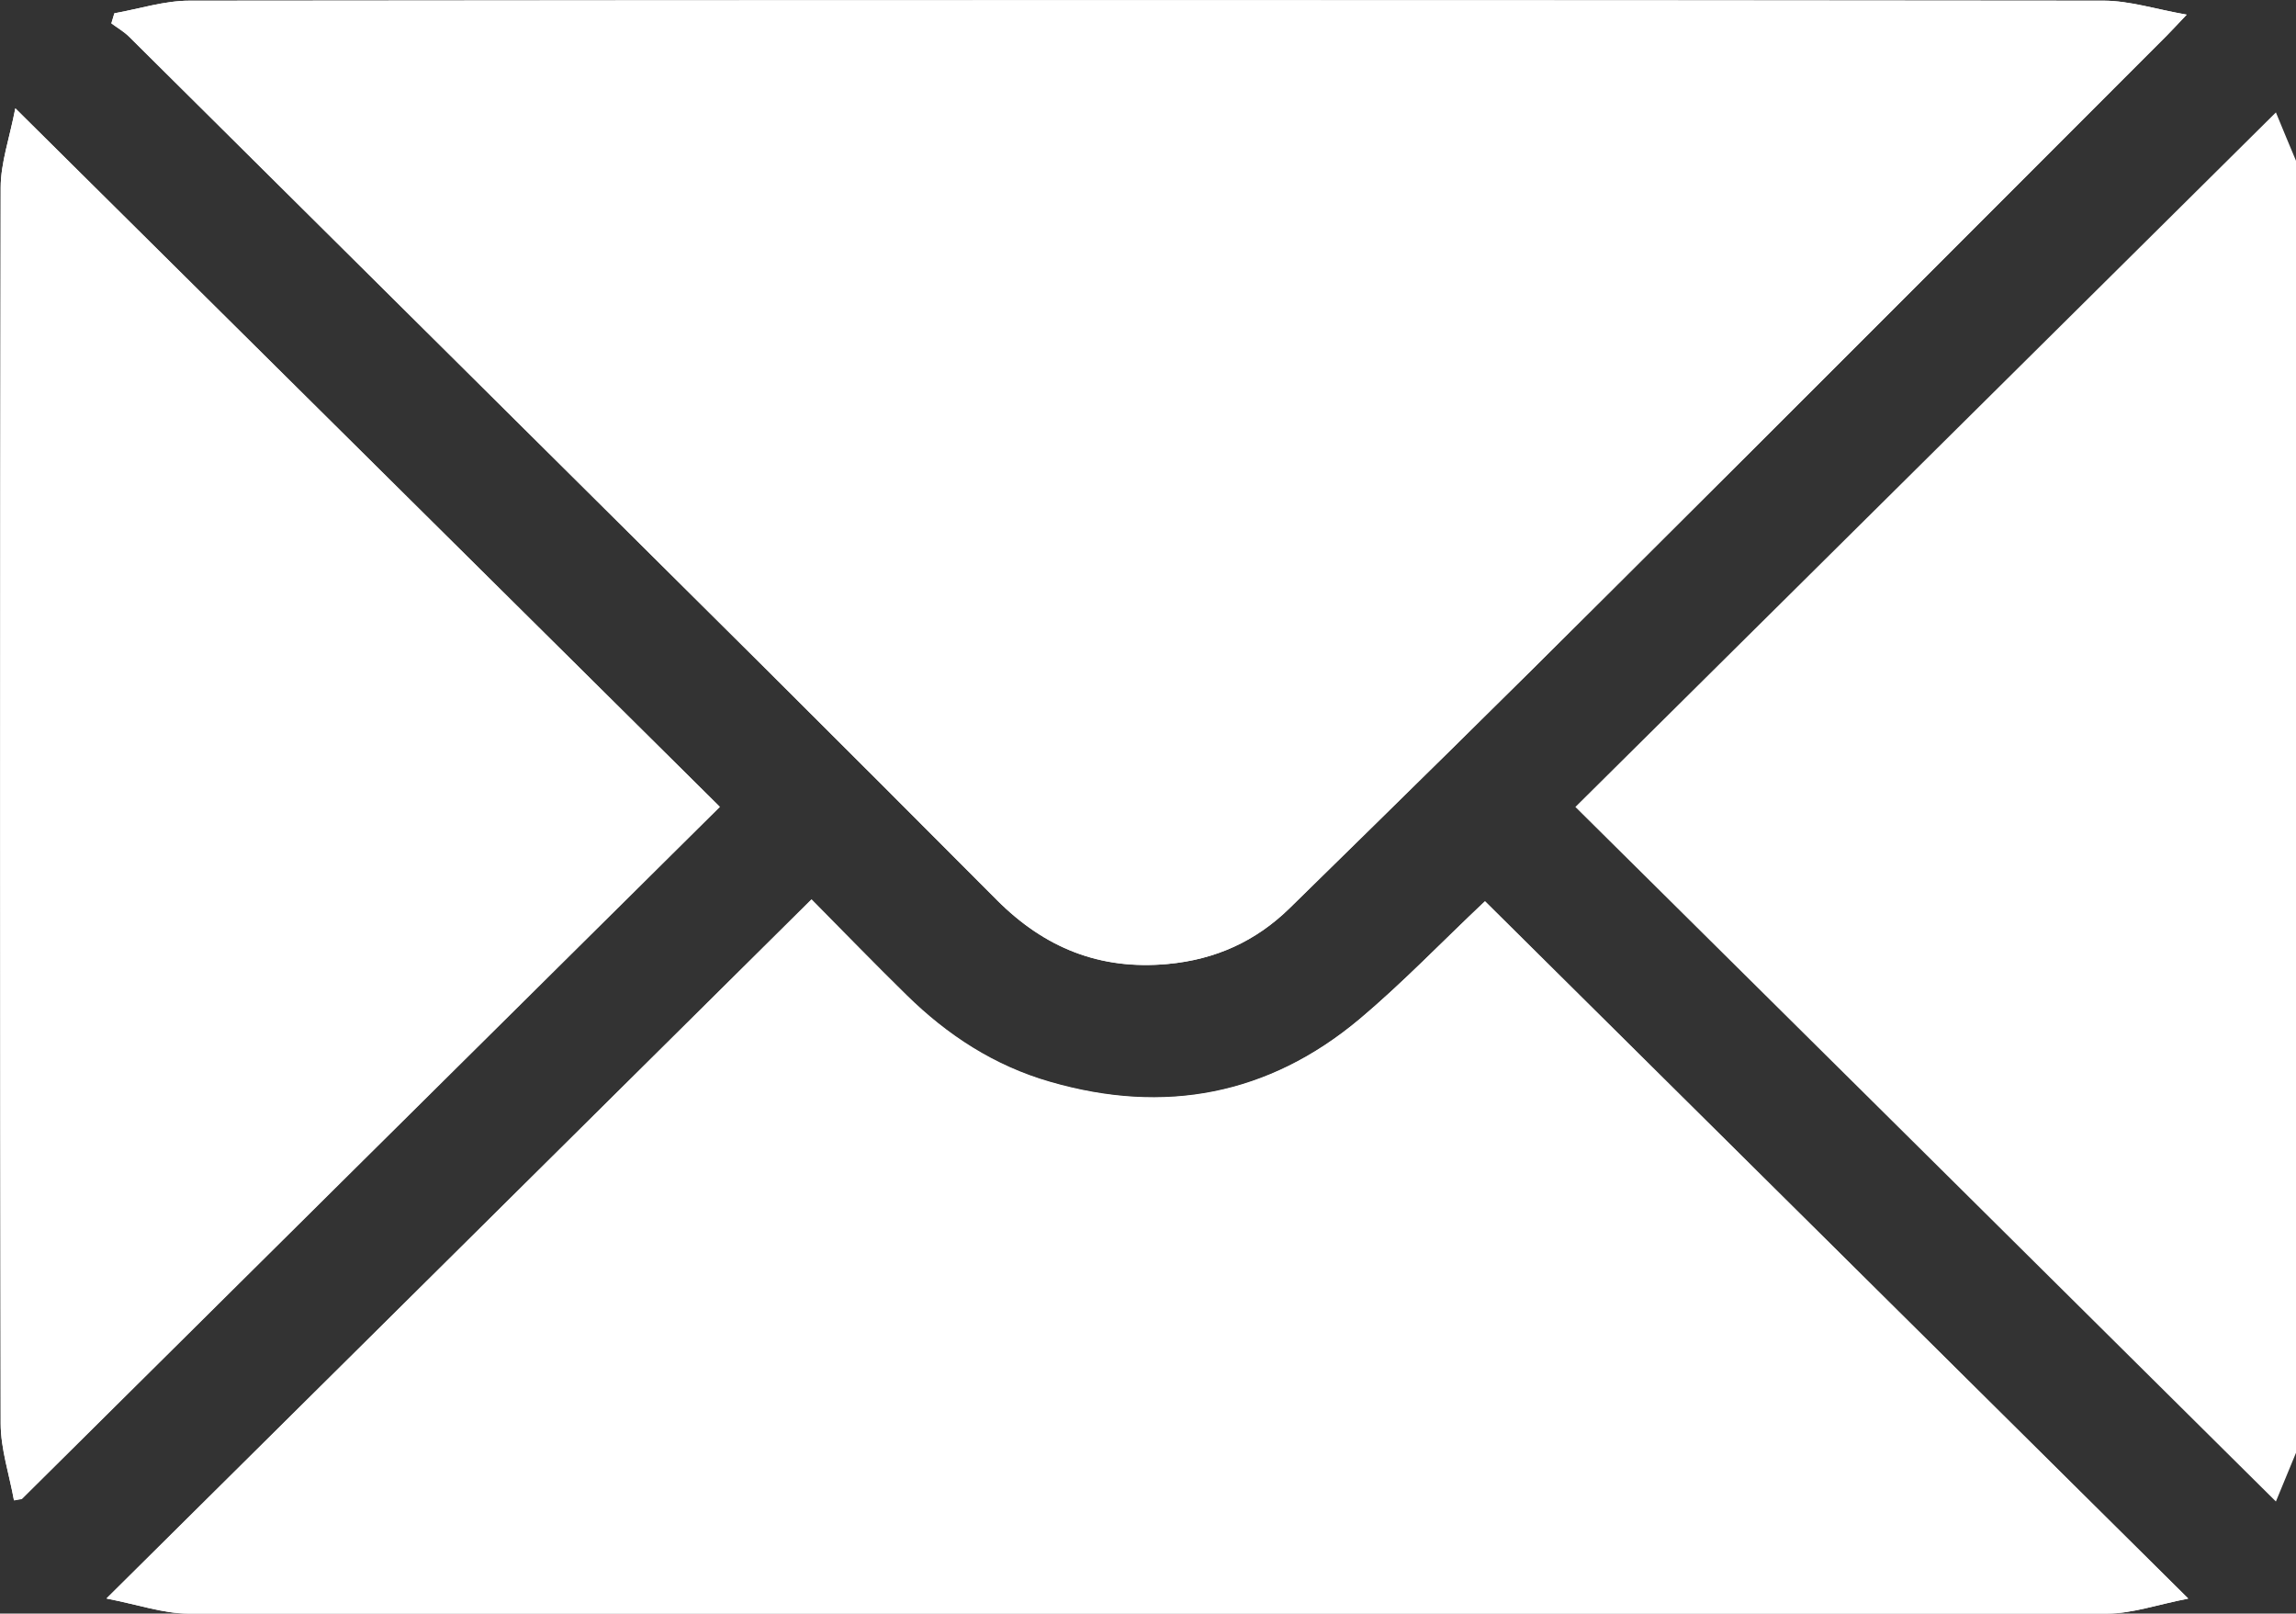<?xml version="1.0" encoding="UTF-8"?><svg xmlns="http://www.w3.org/2000/svg" viewBox="0 0 67.42 47.37"><rect x="0" y="0" width="67.42" height="47.37" fill="#333333" stroke="none"/><defs><style>.d{fill:#fff;}</style></defs><g id="a"/><g id="b"><g id="c"><g><path class="d" d="M.41,44.04c.08-.01,.15-.03,.23-.04,6.82-6.76,13.63-13.52,20.49-20.32C14.24,16.85,7.42,10.09,.45,3.18,.28,4.06,.02,4.78,.02,5.51,0,17.6,0,29.7,.02,41.79c0,.75,.26,1.5,.39,2.26m2.72,2.88c.93,.18,1.65,.43,2.38,.44,18.79,.02,37.58,.02,56.36,0,.73,0,1.46-.26,2.38-.44-7-6.94-13.83-13.71-20.65-20.47-1.26,1.19-2.42,2.4-3.69,3.47-2.67,2.24-5.73,2.81-9.08,1.84-1.64-.47-3.02-1.37-4.22-2.55-.93-.92-1.85-1.86-2.79-2.8-6.89,6.83-13.71,13.59-20.7,20.52M3.36,.39c-.03,.1-.06,.2-.09,.3,.18,.13,.37,.24,.53,.4,6.2,6.15,12.39,12.3,18.59,18.45,2.3,2.29,4.6,4.59,6.89,6.89,1.39,1.39,3.01,2.06,5.01,1.87,1.41-.13,2.59-.67,3.57-1.63,3.2-3.13,6.39-6.26,9.55-9.42,5.41-5.39,10.81-10.8,16.21-16.2,.15-.15,.29-.31,.59-.62-.91-.16-1.67-.4-2.42-.41C43.05,0,24.3,0,5.56,.02c-.73,0-1.47,.24-2.2,.37"/><path class="d" d="M67.42,42.65c-.18,.44-.37,.89-.59,1.43-6.86-6.8-13.67-13.56-20.57-20.39,6.87-6.81,13.7-13.58,20.57-20.39,.21,.51,.4,.97,.59,1.42V42.65Z"/><path class="d" d="M3.36,.39C4.09,.26,4.83,.02,5.56,.02,24.3,0,43.05,0,61.79,.02c.75,0,1.51,.25,2.42,.41-.3,.32-.44,.47-.59,.62-5.4,5.4-10.79,10.81-16.21,16.2-3.17,3.16-6.36,6.29-9.55,9.42-.99,.96-2.17,1.5-3.57,1.63-2,.18-3.62-.48-5.01-1.87-2.29-2.3-4.59-4.6-6.89-6.89C16.2,13.38,10,7.23,3.8,1.08c-.15-.15-.35-.26-.53-.4,.03-.1,.06-.2,.09-.3"/><path class="d" d="M3.13,46.92c6.99-6.93,13.81-13.69,20.7-20.52,.94,.95,1.85,1.89,2.79,2.81,1.2,1.18,2.58,2.08,4.22,2.55,3.35,.97,6.41,.39,9.08-1.84,1.27-1.06,2.42-2.27,3.69-3.46,6.82,6.76,13.65,13.53,20.65,20.47-.92,.18-1.65,.44-2.38,.44-18.79,.02-37.58,.02-56.36,0-.73,0-1.46-.26-2.38-.44"/><path class="d" d="M.41,44.04c-.14-.75-.39-1.5-.39-2.25C0,29.7,0,17.6,.02,5.51c0-.73,.26-1.45,.43-2.33,6.97,6.91,13.79,13.67,20.69,20.51C14.27,30.49,7.46,37.25,.64,44.01c-.08,.01-.15,.03-.23,.04"/></g></g></g></svg>